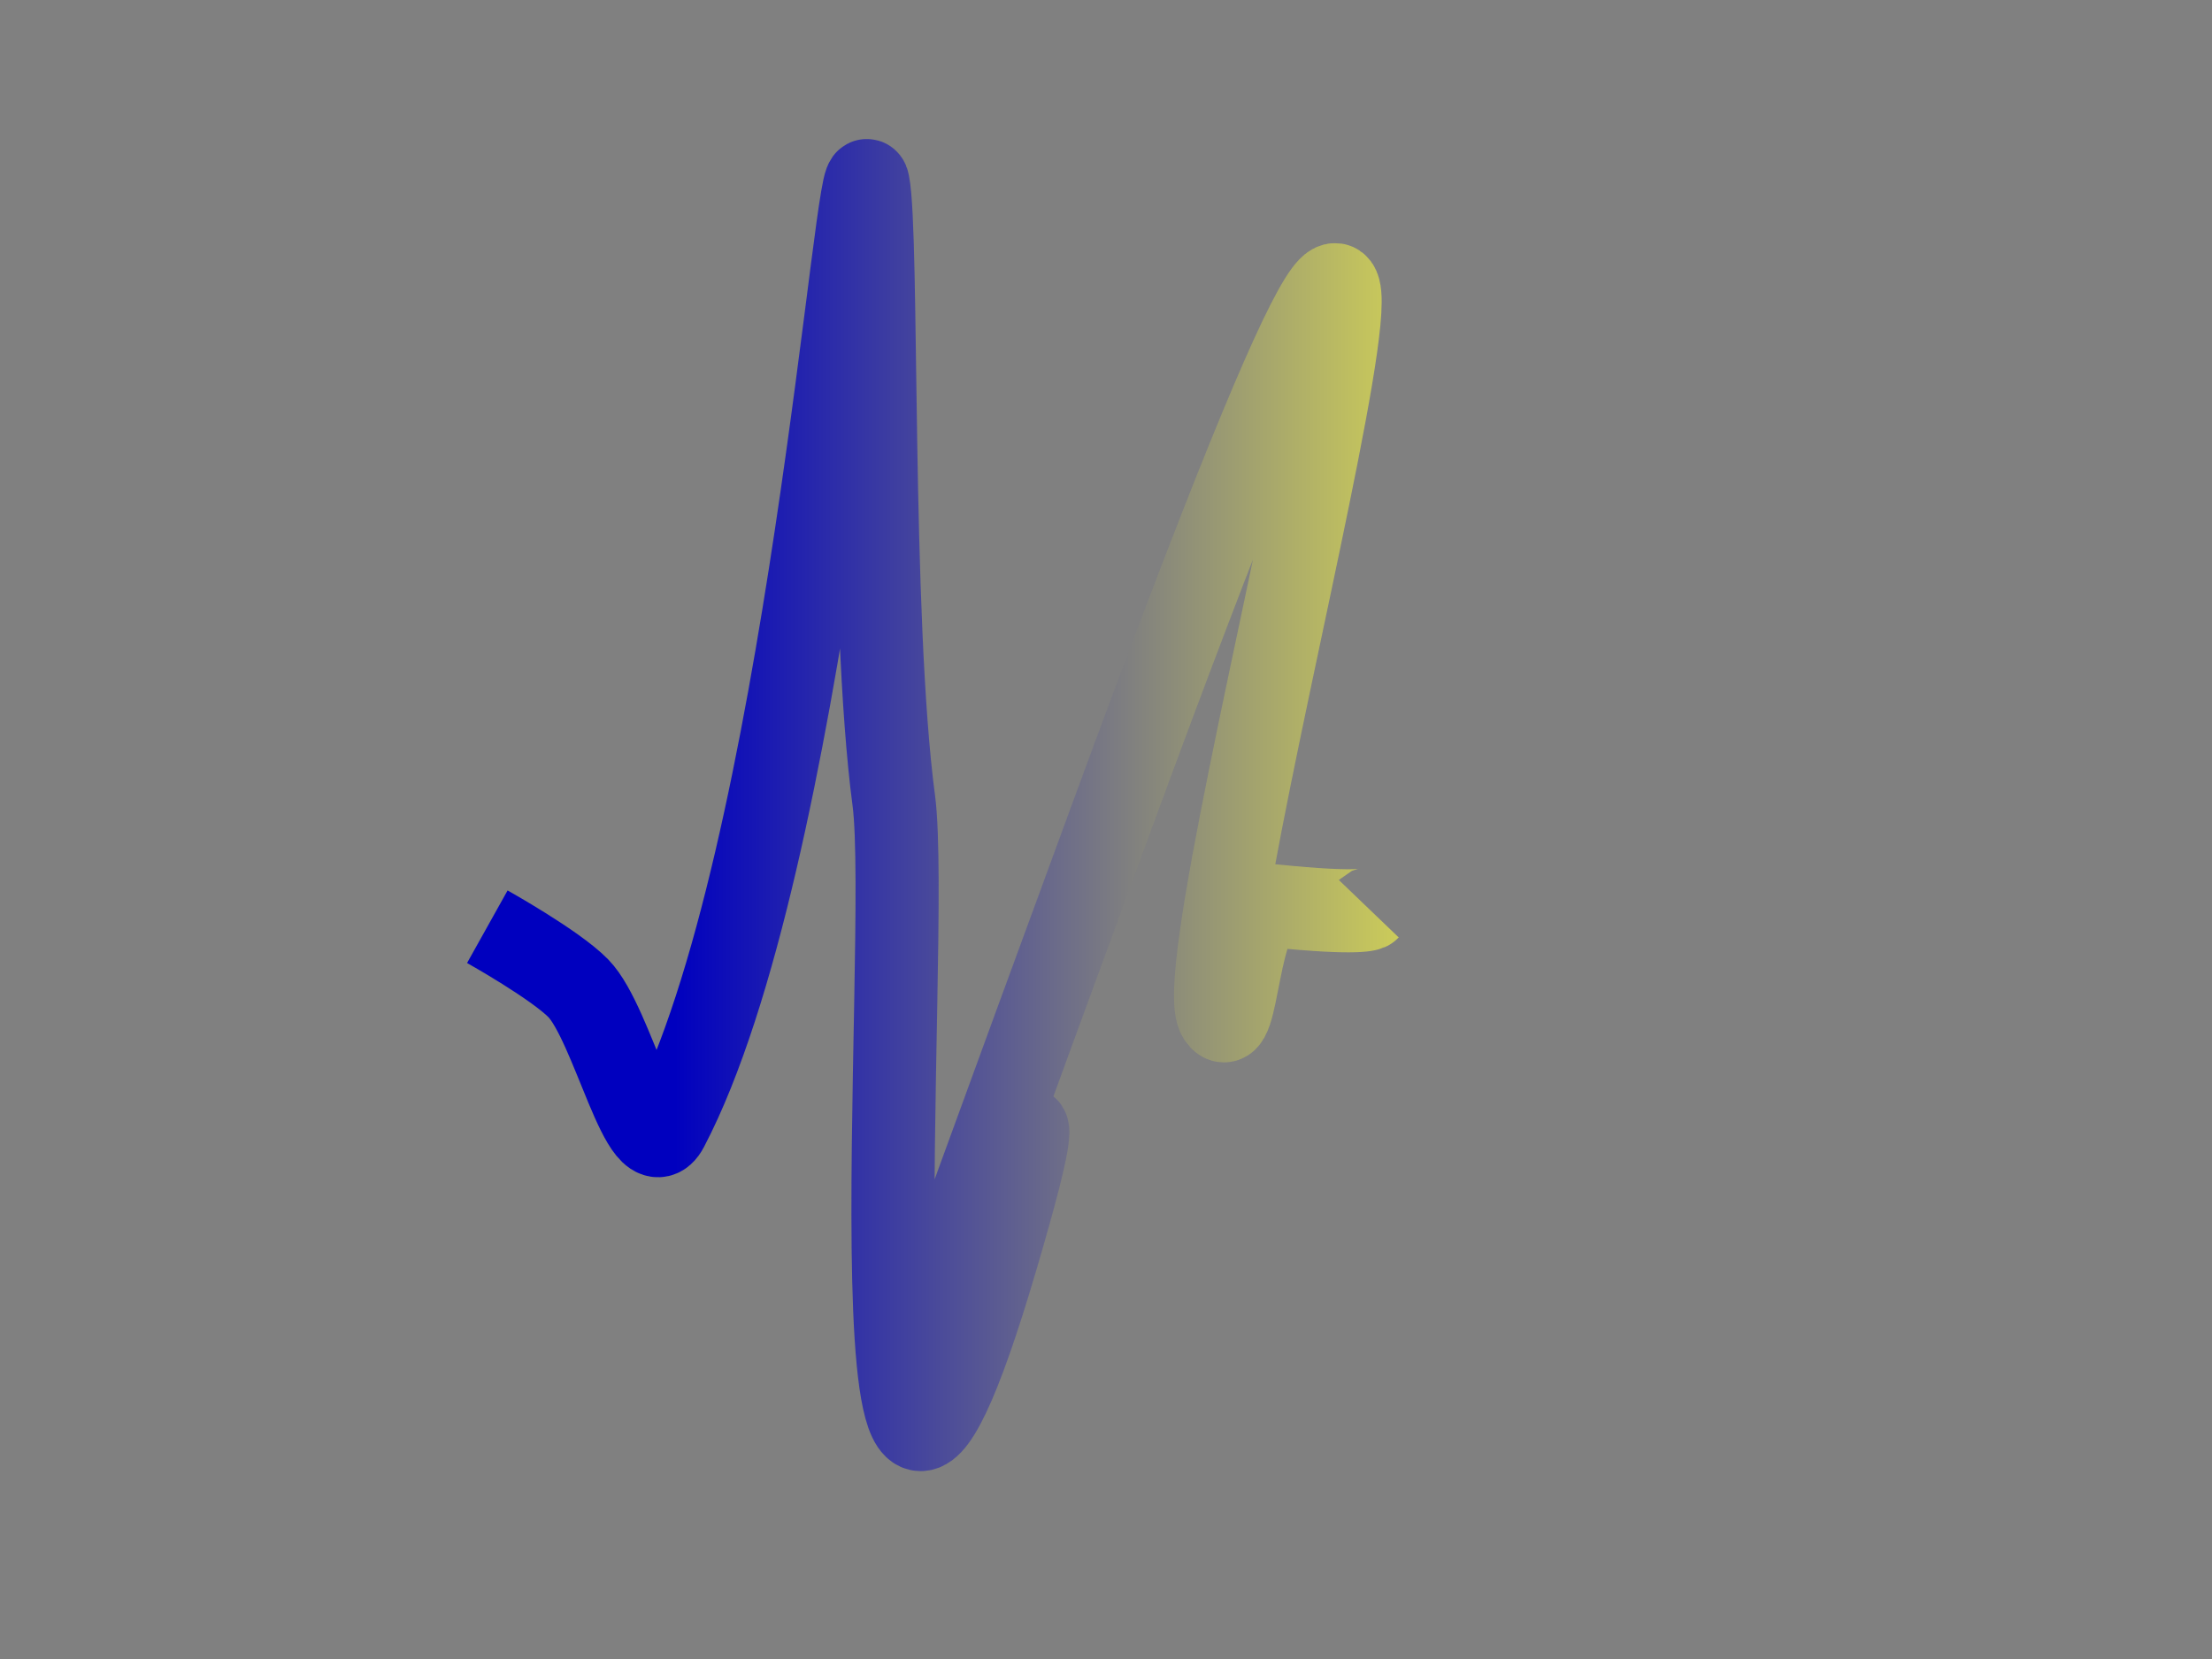 <?xml version="1.0"?><svg width="640" height="480" xmlns="http://www.w3.org/2000/svg">
 <rect width="100%" height="100%" fill="#808080" stroke="none"/>
 <defs>
  <linearGradient id="svg_2" x1="0" y1="0" x2="1" y2="1">
   <stop offset="0" stop-color="#ff0000"/>
   <stop offset="1" stop-color="#ffff00"/>
  </linearGradient>
  <linearGradient id="svg_1">
   <stop offset="0.172" stop-color="#0000bf"/>
   <stop offset="1" stop-color="#ffff40"/>
  </linearGradient>
 </defs>
 <g>
  <path d="m140.999,268.131c0,0 19.689,10.998 26.346,17.838c9.997,10.274 19.052,52.981 25.703,40.282c40.201,-76.766 55.121,-288.253 58.121,-273.253c3,15 0.365,125.396 7.424,178.537c5.347,40.253 -15.324,285.706 29.877,132.018c45.201,-153.688 -102.992,243.276 32.964,-126.651c135.956,-369.927 18.633,37.967 31.229,57.253c5.724,8.764 4.962,-33.187 15.615,-32.096c26.034,2.665 27.759,0.867 27.759,0.867" id="path2396" stroke-miterlimit="4" stroke-width="24.045" stroke="url(#svg_1)" fill-rule="evenodd" fill="none"/>
  <title>Layer 1</title>
 </g>
</svg>
